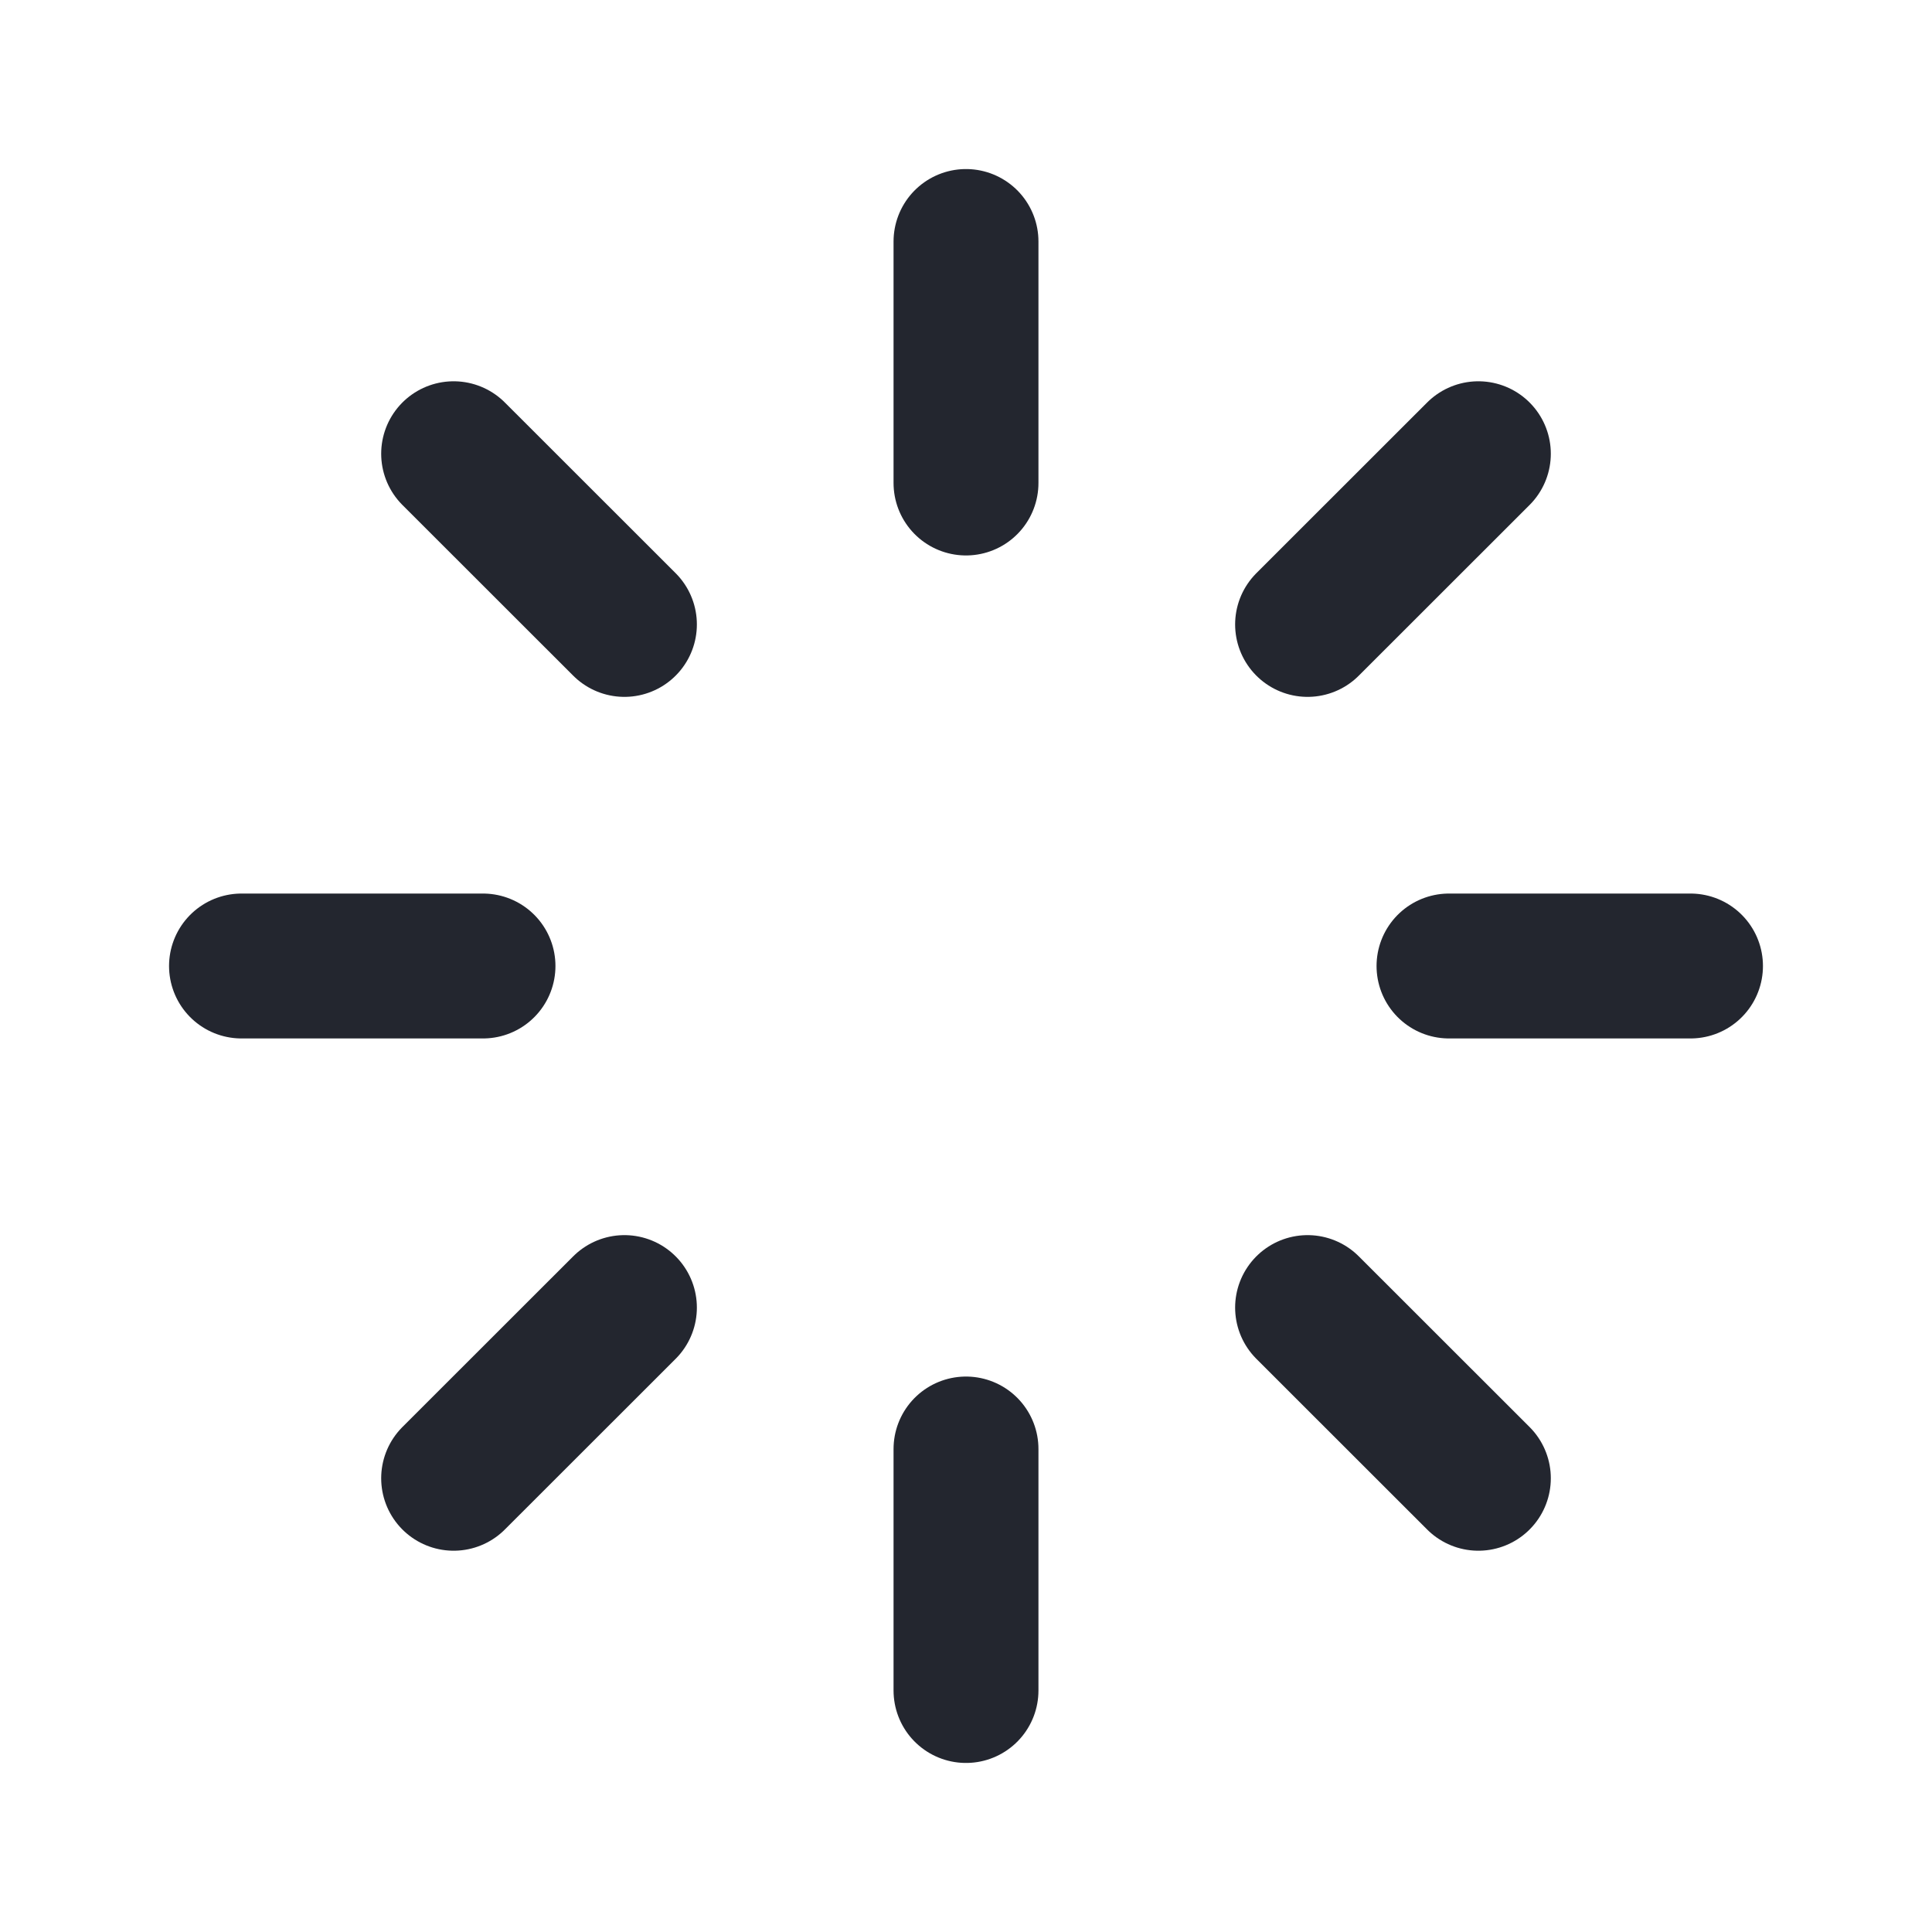 <svg width="20" height="20" viewBox="0 0 20 20" fill="none" xmlns="http://www.w3.org/2000/svg">
<path d="M17.5 10H15" stroke="#23262F" stroke-width="1.5" stroke-linecap="round" stroke-linejoin="round"/>
<path d="M2.5 10H5" stroke="#23262F" stroke-width="1.5" stroke-linecap="round" stroke-linejoin="round"/>
<path d="M10 2.5V5" stroke="#23262F" stroke-width="1.5" stroke-linecap="round" stroke-linejoin="round"/>
<path d="M10 17.5V15" stroke="#23262F" stroke-width="1.5" stroke-linecap="round" stroke-linejoin="round"/>
<path d="M15.304 15.303L13.536 13.536" stroke="#23262F" stroke-width="1.5" stroke-linecap="round" stroke-linejoin="round"/>
<path d="M4.696 4.697L6.464 6.464" stroke="#23262F" stroke-width="1.5" stroke-linecap="round" stroke-linejoin="round"/>
<path d="M13.536 6.464L15.304 4.697" stroke="#23262F" stroke-width="1.5" stroke-linecap="round" stroke-linejoin="round"/>
<path d="M6.464 13.536L4.696 15.303" stroke="#23262F" stroke-width="1.5" stroke-linecap="round" stroke-linejoin="round"/>
</svg>
